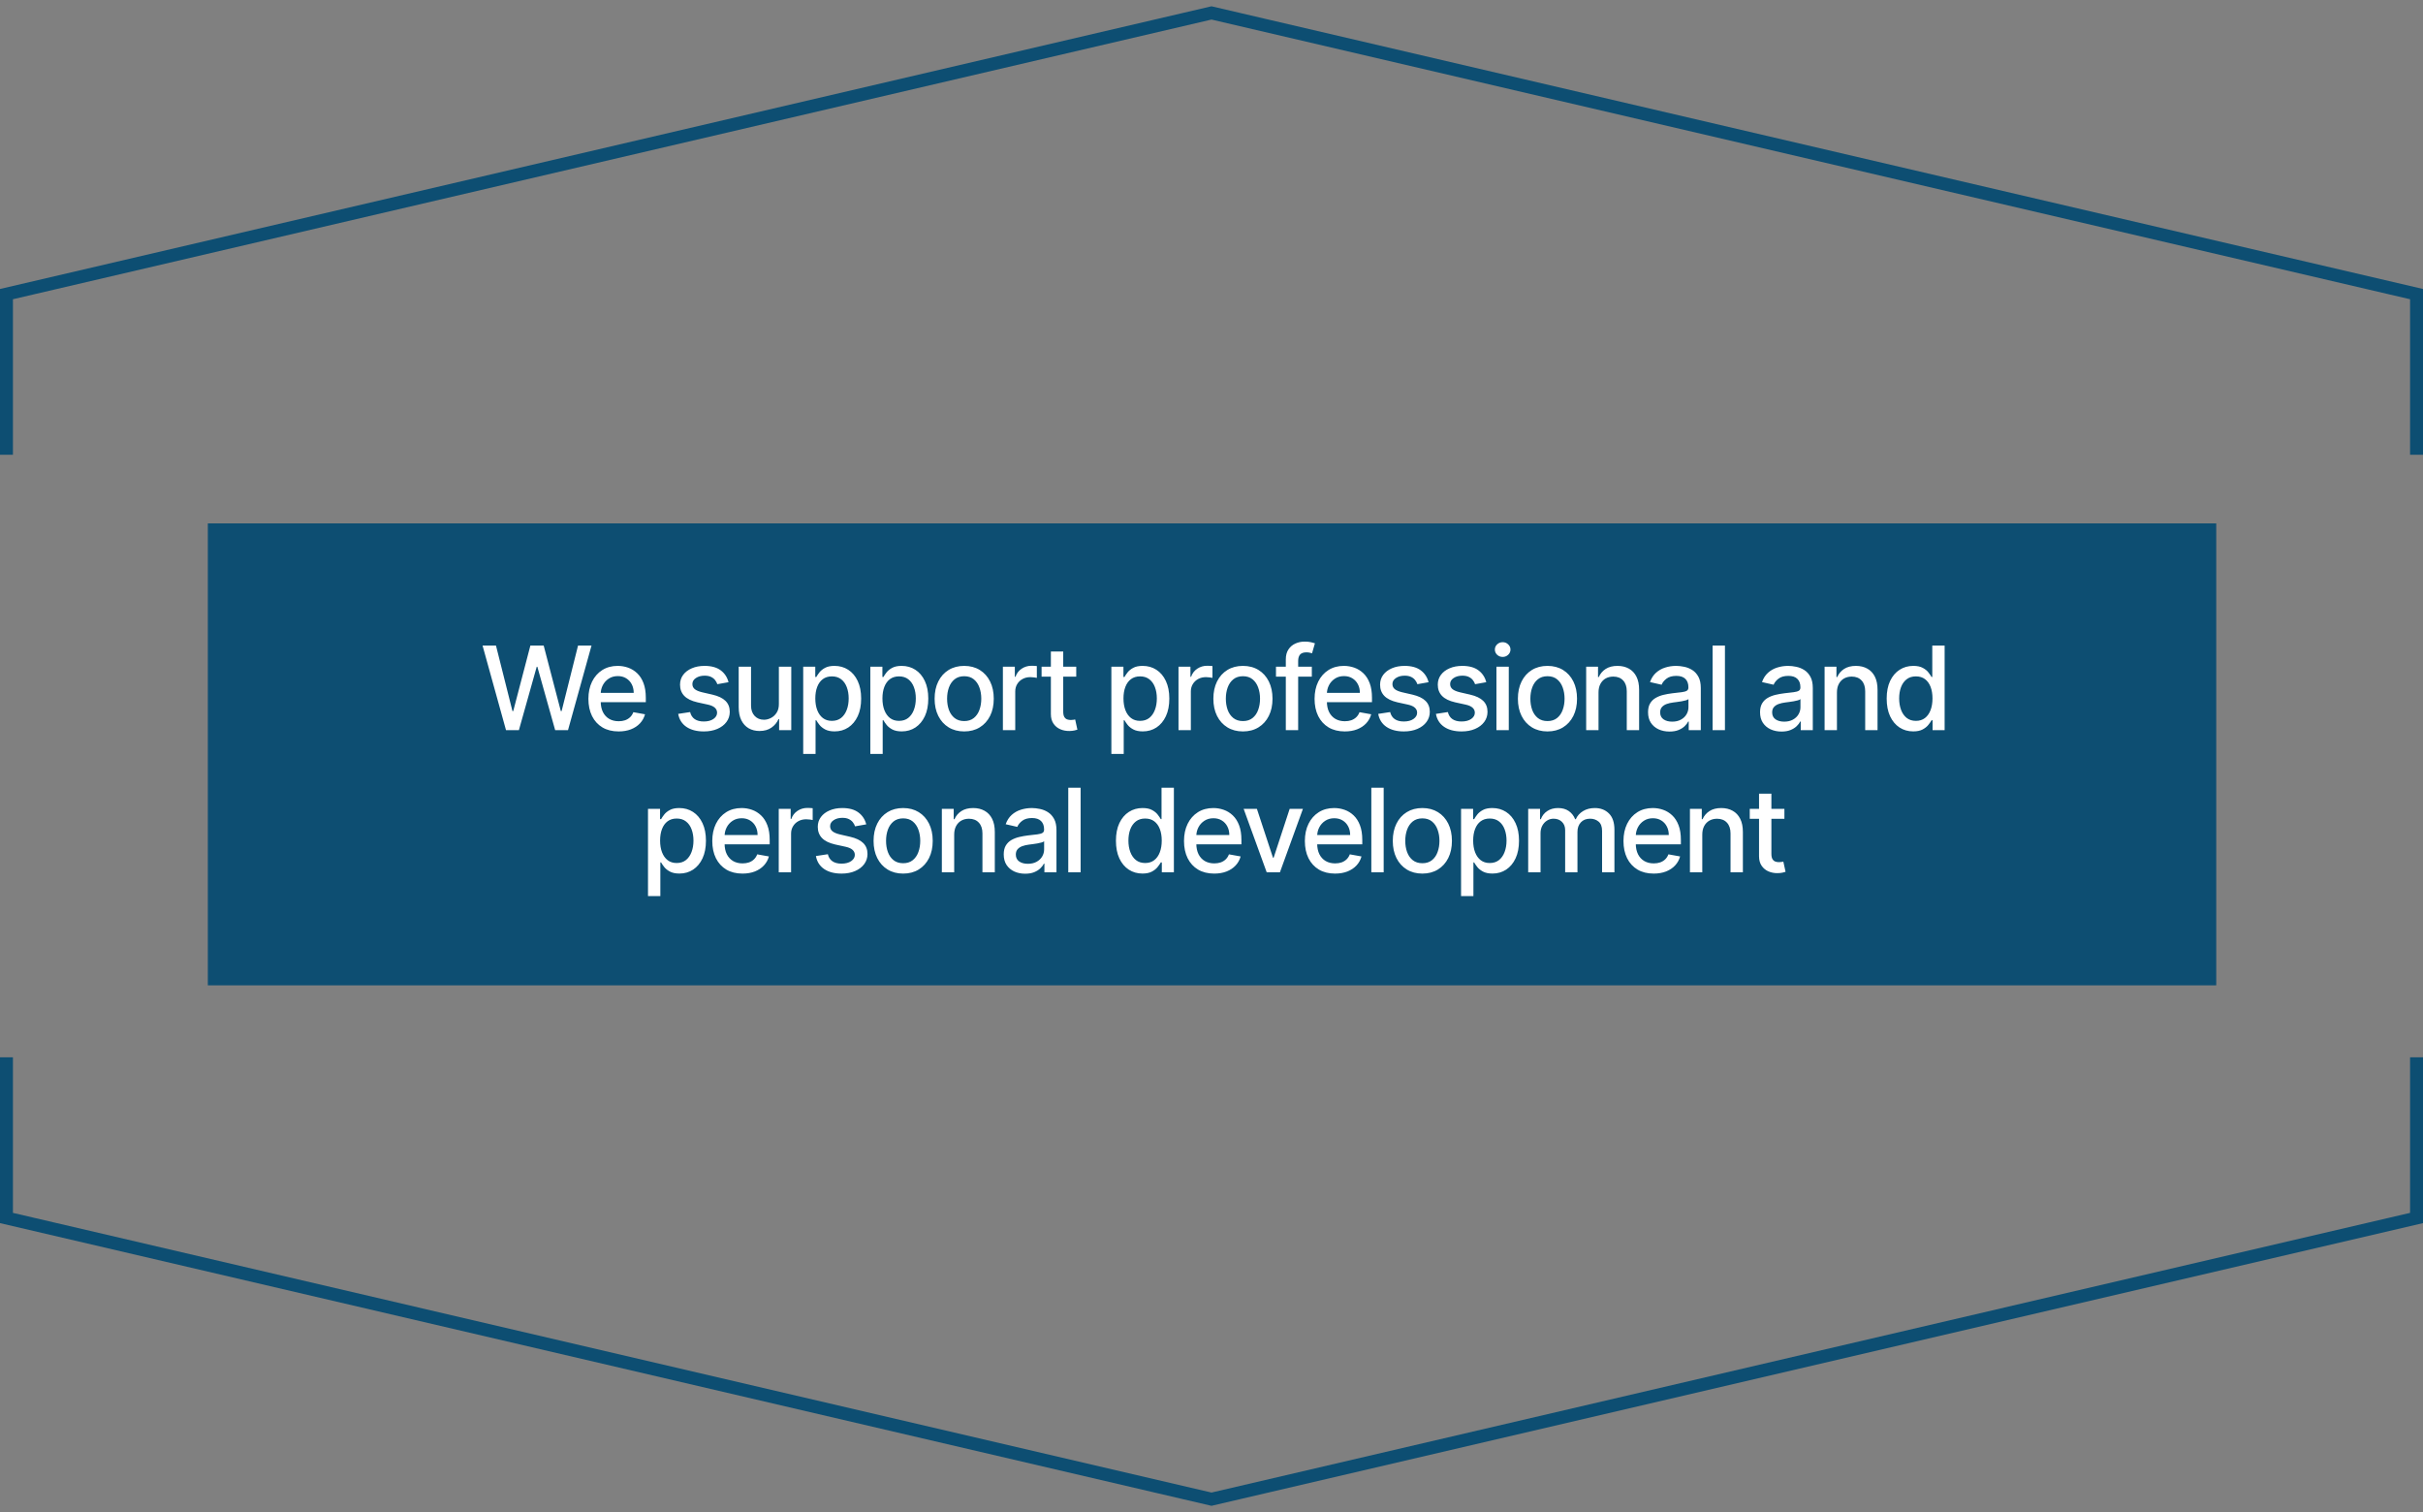 <?xml version="1.0" encoding="UTF-8"?> <svg xmlns="http://www.w3.org/2000/svg" width="375" height="234" viewBox="0 0 375 234" fill="none"><rect x="0" y="0" width="375" height="234" fill="#808080" stroke="none"/><path d="M1 70.383V45.517L187.5 2L374 45.517V70.383" stroke="#0D4E72" stroke-width="2"></path><path d="M1 163.633V188.5L187.5 232.017L374 188.5V163.633" stroke="#0D4E72" stroke-width="2"></path><path d="M343 81H32.167V152.492H343V81Z" fill="#0D4E72"></path><path d="M78.314 113L74.683 99.909H76.761L79.311 110.047H79.433L82.085 99.909H84.144L86.796 110.053H86.918L89.462 99.909H91.546L87.909 113H85.921L83.166 103.195H83.064L80.308 113H78.314ZM95.738 113.198C94.771 113.198 93.938 112.991 93.239 112.578C92.544 112.161 92.007 111.575 91.628 110.82C91.253 110.062 91.065 109.173 91.065 108.155C91.065 107.149 91.253 106.263 91.628 105.496C92.007 104.729 92.536 104.13 93.213 103.7C93.895 103.269 94.692 103.054 95.604 103.054C96.158 103.054 96.695 103.146 97.215 103.329C97.734 103.512 98.201 103.8 98.614 104.192C99.028 104.584 99.354 105.093 99.592 105.719C99.831 106.342 99.95 107.098 99.95 107.989V108.666H92.146V107.234H98.078C98.078 106.732 97.975 106.286 97.771 105.898C97.566 105.506 97.278 105.197 96.908 104.972C96.541 104.746 96.111 104.633 95.617 104.633C95.08 104.633 94.611 104.765 94.21 105.029C93.814 105.289 93.507 105.63 93.29 106.052C93.077 106.469 92.97 106.923 92.97 107.413V108.532C92.97 109.188 93.085 109.746 93.315 110.207C93.55 110.667 93.876 111.018 94.293 111.261C94.711 111.5 95.199 111.619 95.757 111.619C96.119 111.619 96.45 111.568 96.748 111.466C97.046 111.359 97.304 111.202 97.521 110.993C97.739 110.784 97.905 110.526 98.02 110.219L99.829 110.545C99.684 111.078 99.424 111.545 99.049 111.945C98.678 112.342 98.212 112.651 97.649 112.872C97.091 113.089 96.454 113.198 95.738 113.198ZM112.752 105.579L111.02 105.886C110.947 105.664 110.832 105.453 110.674 105.253C110.521 105.053 110.312 104.888 110.048 104.761C109.784 104.633 109.454 104.569 109.057 104.569C108.516 104.569 108.064 104.69 107.702 104.933C107.34 105.172 107.159 105.481 107.159 105.86C107.159 106.188 107.28 106.452 107.523 106.653C107.766 106.853 108.158 107.017 108.699 107.145L110.259 107.503C111.162 107.712 111.836 108.033 112.279 108.468C112.722 108.903 112.944 109.467 112.944 110.162C112.944 110.75 112.773 111.274 112.432 111.734C112.096 112.19 111.625 112.548 111.02 112.808C110.419 113.068 109.722 113.198 108.929 113.198C107.83 113.198 106.933 112.964 106.238 112.495C105.544 112.022 105.118 111.351 104.96 110.482L106.807 110.2C106.922 110.682 107.159 111.046 107.517 111.293C107.875 111.536 108.341 111.658 108.917 111.658C109.543 111.658 110.044 111.528 110.419 111.268C110.794 111.004 110.981 110.682 110.981 110.303C110.981 109.996 110.866 109.738 110.636 109.529C110.41 109.32 110.063 109.163 109.594 109.056L107.932 108.692C107.016 108.483 106.338 108.151 105.9 107.695C105.465 107.239 105.248 106.661 105.248 105.962C105.248 105.383 105.41 104.876 105.733 104.441C106.057 104.006 106.505 103.668 107.076 103.425C107.647 103.178 108.301 103.054 109.038 103.054C110.099 103.054 110.934 103.284 111.544 103.744C112.153 104.2 112.556 104.812 112.752 105.579ZM120.544 108.928V103.182H122.462V113H120.583V111.3H120.481C120.255 111.824 119.892 112.261 119.394 112.61C118.9 112.955 118.284 113.128 117.547 113.128C116.916 113.128 116.358 112.989 115.872 112.712C115.39 112.431 115.011 112.016 114.734 111.466C114.461 110.916 114.325 110.237 114.325 109.427V103.182H116.236V109.197C116.236 109.866 116.422 110.398 116.792 110.795C117.163 111.191 117.645 111.389 118.237 111.389C118.595 111.389 118.951 111.3 119.304 111.121C119.662 110.942 119.959 110.671 120.193 110.309C120.432 109.947 120.549 109.487 120.544 108.928ZM124.31 116.682V103.182H126.177V104.773H126.336C126.447 104.569 126.607 104.332 126.816 104.064C127.025 103.795 127.314 103.561 127.685 103.361C128.056 103.156 128.546 103.054 129.155 103.054C129.948 103.054 130.655 103.254 131.277 103.655C131.9 104.055 132.387 104.633 132.741 105.387C133.099 106.141 133.278 107.049 133.278 108.11C133.278 109.171 133.101 110.081 132.748 110.839C132.394 111.594 131.908 112.175 131.29 112.585C130.672 112.989 129.967 113.192 129.174 113.192C128.578 113.192 128.09 113.092 127.711 112.891C127.336 112.691 127.042 112.457 126.829 112.188C126.615 111.92 126.451 111.681 126.336 111.472H126.221V116.682H124.31ZM126.183 108.091C126.183 108.781 126.283 109.386 126.483 109.906C126.684 110.426 126.973 110.833 127.353 111.127C127.732 111.417 128.196 111.562 128.746 111.562C129.317 111.562 129.794 111.411 130.178 111.108C130.561 110.801 130.851 110.386 131.047 109.862C131.248 109.337 131.348 108.747 131.348 108.091C131.348 107.443 131.25 106.862 131.054 106.346C130.862 105.83 130.572 105.423 130.184 105.125C129.801 104.827 129.321 104.678 128.746 104.678C128.192 104.678 127.723 104.82 127.34 105.106C126.961 105.391 126.673 105.79 126.477 106.301C126.281 106.812 126.183 107.409 126.183 108.091ZM134.699 116.682V103.182H136.566V104.773H136.726C136.837 104.569 136.996 104.332 137.205 104.064C137.414 103.795 137.704 103.561 138.074 103.361C138.445 103.156 138.935 103.054 139.545 103.054C140.337 103.054 141.045 103.254 141.667 103.655C142.289 104.055 142.777 104.633 143.131 105.387C143.489 106.141 143.667 107.049 143.667 108.11C143.667 109.171 143.491 110.081 143.137 110.839C142.783 111.594 142.297 112.175 141.68 112.585C141.062 112.989 140.356 113.192 139.564 113.192C138.967 113.192 138.479 113.092 138.1 112.891C137.725 112.691 137.431 112.457 137.218 112.188C137.005 111.92 136.841 111.681 136.726 111.472H136.611V116.682H134.699ZM136.572 108.091C136.572 108.781 136.672 109.386 136.873 109.906C137.073 110.426 137.363 110.833 137.742 111.127C138.121 111.417 138.586 111.562 139.136 111.562C139.707 111.562 140.184 111.411 140.567 111.108C140.951 110.801 141.241 110.386 141.437 109.862C141.637 109.337 141.737 108.747 141.737 108.091C141.737 107.443 141.639 106.862 141.443 106.346C141.251 105.83 140.962 105.423 140.574 105.125C140.19 104.827 139.711 104.678 139.136 104.678C138.582 104.678 138.113 104.82 137.729 105.106C137.35 105.391 137.062 105.79 136.866 106.301C136.67 106.812 136.572 107.409 136.572 108.091ZM149.224 113.198C148.304 113.198 147.501 112.987 146.815 112.565C146.129 112.143 145.596 111.553 145.217 110.795C144.837 110.036 144.648 109.15 144.648 108.136C144.648 107.117 144.837 106.227 145.217 105.464C145.596 104.701 146.129 104.109 146.815 103.687C147.501 103.265 148.304 103.054 149.224 103.054C150.145 103.054 150.948 103.265 151.634 103.687C152.32 104.109 152.853 104.701 153.232 105.464C153.612 106.227 153.801 107.117 153.801 108.136C153.801 109.15 153.612 110.036 153.232 110.795C152.853 111.553 152.32 112.143 151.634 112.565C150.948 112.987 150.145 113.198 149.224 113.198ZM149.231 111.594C149.827 111.594 150.322 111.436 150.714 111.121C151.106 110.805 151.396 110.386 151.583 109.862C151.775 109.337 151.871 108.76 151.871 108.129C151.871 107.503 151.775 106.928 151.583 106.403C151.396 105.875 151.106 105.451 150.714 105.131C150.322 104.812 149.827 104.652 149.231 104.652C148.63 104.652 148.131 104.812 147.735 105.131C147.343 105.451 147.051 105.875 146.859 106.403C146.672 106.928 146.578 107.503 146.578 108.129C146.578 108.76 146.672 109.337 146.859 109.862C147.051 110.386 147.343 110.805 147.735 111.121C148.131 111.436 148.63 111.594 149.231 111.594ZM155.215 113V103.182H157.062V104.741H157.164C157.343 104.213 157.658 103.798 158.11 103.495C158.566 103.188 159.082 103.035 159.657 103.035C159.776 103.035 159.917 103.039 160.079 103.048C160.245 103.056 160.375 103.067 160.469 103.08V104.908C160.392 104.886 160.256 104.863 160.06 104.837C159.864 104.808 159.668 104.793 159.472 104.793C159.02 104.793 158.617 104.888 158.264 105.08C157.914 105.268 157.637 105.53 157.433 105.866C157.228 106.199 157.126 106.578 157.126 107.004V113H155.215ZM166.566 103.182V104.716H161.203V103.182H166.566ZM162.641 100.83H164.552V110.117C164.552 110.488 164.608 110.767 164.719 110.955C164.829 111.138 164.972 111.263 165.147 111.332C165.326 111.396 165.52 111.428 165.729 111.428C165.882 111.428 166.016 111.417 166.131 111.396C166.246 111.374 166.336 111.357 166.4 111.344L166.745 112.923C166.634 112.966 166.476 113.009 166.272 113.051C166.067 113.098 165.812 113.124 165.505 113.128C165.002 113.136 164.533 113.047 164.099 112.859C163.664 112.672 163.312 112.382 163.044 111.99C162.775 111.598 162.641 111.106 162.641 110.513V100.83ZM172.004 116.682V103.182H173.87V104.773H174.03C174.141 104.569 174.301 104.332 174.509 104.064C174.718 103.795 175.008 103.561 175.379 103.361C175.749 103.156 176.24 103.054 176.849 103.054C177.642 103.054 178.349 103.254 178.971 103.655C179.593 104.055 180.081 104.633 180.435 105.387C180.793 106.141 180.972 107.049 180.972 108.11C180.972 109.171 180.795 110.081 180.441 110.839C180.088 111.594 179.602 112.175 178.984 112.585C178.366 112.989 177.661 113.192 176.868 113.192C176.272 113.192 175.784 113.092 175.404 112.891C175.029 112.691 174.735 112.457 174.522 112.188C174.309 111.92 174.145 111.681 174.03 111.472H173.915V116.682H172.004ZM173.877 108.091C173.877 108.781 173.977 109.386 174.177 109.906C174.377 110.426 174.667 110.833 175.046 111.127C175.426 111.417 175.89 111.562 176.44 111.562C177.011 111.562 177.488 111.411 177.872 111.108C178.255 110.801 178.545 110.386 178.741 109.862C178.941 109.337 179.041 108.747 179.041 108.091C179.041 107.443 178.943 106.862 178.747 106.346C178.556 105.83 178.266 105.423 177.878 105.125C177.495 104.827 177.015 104.678 176.44 104.678C175.886 104.678 175.417 104.82 175.034 105.106C174.654 105.391 174.367 105.79 174.171 106.301C173.975 106.812 173.877 107.409 173.877 108.091ZM182.393 113V103.182H184.24V104.741H184.343C184.522 104.213 184.837 103.798 185.289 103.495C185.745 103.188 186.26 103.035 186.836 103.035C186.955 103.035 187.096 103.039 187.257 103.048C187.424 103.056 187.554 103.067 187.647 103.08V104.908C187.571 104.886 187.434 104.863 187.238 104.837C187.042 104.808 186.846 104.793 186.65 104.793C186.199 104.793 185.796 104.888 185.442 105.08C185.093 105.268 184.816 105.53 184.611 105.866C184.407 106.199 184.304 106.578 184.304 107.004V113H182.393ZM192.365 113.198C191.445 113.198 190.642 112.987 189.956 112.565C189.27 112.143 188.737 111.553 188.358 110.795C187.978 110.036 187.789 109.15 187.789 108.136C187.789 107.117 187.978 106.227 188.358 105.464C188.737 104.701 189.27 104.109 189.956 103.687C190.642 103.265 191.445 103.054 192.365 103.054C193.286 103.054 194.089 103.265 194.775 103.687C195.461 104.109 195.994 104.701 196.373 105.464C196.752 106.227 196.942 107.117 196.942 108.136C196.942 109.15 196.752 110.036 196.373 110.795C195.994 111.553 195.461 112.143 194.775 112.565C194.089 112.987 193.286 113.198 192.365 113.198ZM192.372 111.594C192.968 111.594 193.463 111.436 193.855 111.121C194.247 110.805 194.537 110.386 194.724 109.862C194.916 109.337 195.012 108.76 195.012 108.129C195.012 107.503 194.916 106.928 194.724 106.403C194.537 105.875 194.247 105.451 193.855 105.131C193.463 104.812 192.968 104.652 192.372 104.652C191.771 104.652 191.272 104.812 190.876 105.131C190.484 105.451 190.192 105.875 190 106.403C189.813 106.928 189.719 107.503 189.719 108.129C189.719 108.76 189.813 109.337 190 109.862C190.192 110.386 190.484 110.805 190.876 111.121C191.272 111.436 191.771 111.594 192.372 111.594ZM203.028 103.182V104.716H197.48V103.182H203.028ZM199.001 113V102.044C199.001 101.43 199.135 100.921 199.404 100.516C199.672 100.107 200.028 99.803 200.471 99.602C200.914 99.398 201.396 99.296 201.916 99.296C202.299 99.296 202.627 99.327 202.9 99.391C203.173 99.451 203.375 99.506 203.507 99.558L203.06 101.104C202.971 101.079 202.855 101.049 202.715 101.015C202.574 100.977 202.404 100.957 202.203 100.957C201.739 100.957 201.407 101.072 201.206 101.303C201.01 101.533 200.912 101.865 200.912 102.3V113H199.001ZM208.125 113.198C207.157 113.198 206.324 112.991 205.626 112.578C204.931 112.161 204.394 111.575 204.015 110.82C203.64 110.062 203.452 109.173 203.452 108.155C203.452 107.149 203.64 106.263 204.015 105.496C204.394 104.729 204.922 104.13 205.6 103.7C206.282 103.269 207.079 103.054 207.991 103.054C208.545 103.054 209.081 103.146 209.601 103.329C210.121 103.512 210.588 103.8 211.001 104.192C211.415 104.584 211.741 105.093 211.979 105.719C212.218 106.342 212.337 107.098 212.337 107.989V108.666H204.532V107.234H210.464C210.464 106.732 210.362 106.286 210.157 105.898C209.953 105.506 209.665 105.197 209.295 104.972C208.928 104.746 208.498 104.633 208.003 104.633C207.466 104.633 206.998 104.765 206.597 105.029C206.201 105.289 205.894 105.63 205.677 106.052C205.464 106.469 205.357 106.923 205.357 107.413V108.532C205.357 109.188 205.472 109.746 205.702 110.207C205.937 110.667 206.263 111.018 206.68 111.261C207.098 111.5 207.586 111.619 208.144 111.619C208.506 111.619 208.836 111.568 209.135 111.466C209.433 111.359 209.691 111.202 209.908 110.993C210.126 110.784 210.292 110.526 210.407 110.219L212.216 110.545C212.071 111.078 211.811 111.545 211.436 111.945C211.065 112.342 210.599 112.651 210.036 112.872C209.478 113.089 208.841 113.198 208.125 113.198ZM221.095 105.579L219.363 105.886C219.29 105.664 219.175 105.453 219.018 105.253C218.864 105.053 218.655 104.888 218.391 104.761C218.127 104.633 217.797 104.569 217.4 104.569C216.859 104.569 216.407 104.69 216.045 104.933C215.683 105.172 215.502 105.481 215.502 105.86C215.502 106.188 215.623 106.452 215.866 106.653C216.109 106.853 216.501 107.017 217.042 107.145L218.602 107.503C219.505 107.712 220.179 108.033 220.622 108.468C221.065 108.903 221.287 109.467 221.287 110.162C221.287 110.75 221.116 111.274 220.775 111.734C220.439 112.19 219.968 112.548 219.363 112.808C218.762 113.068 218.065 113.198 217.273 113.198C216.173 113.198 215.276 112.964 214.581 112.495C213.887 112.022 213.461 111.351 213.303 110.482L215.15 110.2C215.265 110.682 215.502 111.046 215.86 111.293C216.218 111.536 216.684 111.658 217.26 111.658C217.886 111.658 218.387 111.528 218.762 111.268C219.137 111.004 219.324 110.682 219.324 110.303C219.324 109.996 219.209 109.738 218.979 109.529C218.753 109.32 218.406 109.163 217.937 109.056L216.275 108.692C215.359 108.483 214.682 108.151 214.243 107.695C213.808 107.239 213.591 106.661 213.591 105.962C213.591 105.383 213.753 104.876 214.077 104.441C214.4 104.006 214.848 103.668 215.419 103.425C215.99 103.178 216.644 103.054 217.381 103.054C218.442 103.054 219.278 103.284 219.887 103.744C220.496 104.2 220.899 104.812 221.095 105.579ZM230.025 105.579L228.293 105.886C228.221 105.664 228.106 105.453 227.948 105.253C227.795 105.053 227.586 104.888 227.322 104.761C227.057 104.633 226.727 104.569 226.331 104.569C225.79 104.569 225.338 104.69 224.976 104.933C224.613 105.172 224.432 105.481 224.432 105.86C224.432 106.188 224.554 106.452 224.797 106.653C225.04 106.853 225.432 107.017 225.973 107.145L227.532 107.503C228.436 107.712 229.109 108.033 229.552 108.468C229.996 108.903 230.217 109.467 230.217 110.162C230.217 110.75 230.047 111.274 229.706 111.734C229.369 112.19 228.898 112.548 228.293 112.808C227.692 113.068 226.996 113.198 226.203 113.198C225.103 113.198 224.206 112.964 223.512 112.495C222.817 112.022 222.391 111.351 222.233 110.482L224.081 110.2C224.196 110.682 224.432 111.046 224.79 111.293C225.148 111.536 225.615 111.658 226.19 111.658C226.817 111.658 227.317 111.528 227.692 111.268C228.067 111.004 228.255 110.682 228.255 110.303C228.255 109.996 228.14 109.738 227.91 109.529C227.684 109.32 227.336 109.163 226.868 109.056L225.206 108.692C224.29 108.483 223.612 108.151 223.173 107.695C222.738 107.239 222.521 106.661 222.521 105.962C222.521 105.383 222.683 104.876 223.007 104.441C223.331 104.006 223.778 103.668 224.349 103.425C224.92 103.178 225.574 103.054 226.312 103.054C227.373 103.054 228.208 103.284 228.817 103.744C229.427 104.2 229.829 104.812 230.025 105.579ZM231.599 113V103.182H233.51V113H231.599ZM232.564 101.667C232.231 101.667 231.946 101.556 231.707 101.335C231.473 101.109 231.356 100.84 231.356 100.529C231.356 100.214 231.473 99.945 231.707 99.724C231.946 99.498 232.231 99.385 232.564 99.385C232.896 99.385 233.179 99.498 233.414 99.724C233.652 99.945 233.772 100.214 233.772 100.529C233.772 100.84 233.652 101.109 233.414 101.335C233.179 101.556 232.896 101.667 232.564 101.667ZM239.497 113.198C238.576 113.198 237.773 112.987 237.087 112.565C236.401 112.143 235.868 111.553 235.489 110.795C235.11 110.036 234.92 109.15 234.92 108.136C234.92 107.117 235.11 106.227 235.489 105.464C235.868 104.701 236.401 104.109 237.087 103.687C237.773 103.265 238.576 103.054 239.497 103.054C240.417 103.054 241.22 103.265 241.906 103.687C242.592 104.109 243.125 104.701 243.504 105.464C243.884 106.227 244.073 107.117 244.073 108.136C244.073 109.15 243.884 110.036 243.504 110.795C243.125 111.553 242.592 112.143 241.906 112.565C241.22 112.987 240.417 113.198 239.497 113.198ZM239.503 111.594C240.1 111.594 240.594 111.436 240.986 111.121C241.378 110.805 241.668 110.386 241.855 109.862C242.047 109.337 242.143 108.76 242.143 108.129C242.143 107.503 242.047 106.928 241.855 106.403C241.668 105.875 241.378 105.451 240.986 105.131C240.594 104.812 240.1 104.652 239.503 104.652C238.902 104.652 238.404 104.812 238.007 105.131C237.615 105.451 237.323 105.875 237.132 106.403C236.944 106.928 236.85 107.503 236.85 108.129C236.85 108.76 236.944 109.337 237.132 109.862C237.323 110.386 237.615 110.805 238.007 111.121C238.404 111.436 238.902 111.594 239.503 111.594ZM247.398 107.17V113H245.487V103.182H247.321V104.78H247.443C247.668 104.26 248.022 103.842 248.504 103.527C248.989 103.212 249.601 103.054 250.338 103.054C251.007 103.054 251.593 103.195 252.096 103.476C252.599 103.753 252.989 104.166 253.266 104.716C253.543 105.266 253.681 105.945 253.681 106.755V113H251.77V106.985C251.77 106.273 251.585 105.717 251.214 105.317C250.843 104.912 250.334 104.71 249.686 104.71C249.243 104.71 248.849 104.805 248.504 104.997C248.163 105.189 247.892 105.47 247.692 105.841C247.496 106.207 247.398 106.651 247.398 107.17ZM258.382 113.217C257.76 113.217 257.197 113.102 256.694 112.872C256.191 112.638 255.793 112.299 255.499 111.856C255.209 111.413 255.064 110.869 255.064 110.226C255.064 109.672 255.171 109.216 255.384 108.858C255.597 108.5 255.885 108.217 256.247 108.008C256.609 107.799 257.014 107.641 257.461 107.535C257.909 107.428 258.365 107.347 258.829 107.292C259.417 107.224 259.894 107.168 260.261 107.126C260.627 107.079 260.894 107.004 261.06 106.902C261.226 106.8 261.309 106.634 261.309 106.403V106.359C261.309 105.8 261.152 105.368 260.836 105.061C260.525 104.754 260.061 104.601 259.443 104.601C258.799 104.601 258.292 104.744 257.921 105.029C257.555 105.31 257.301 105.624 257.161 105.969L255.365 105.56C255.578 104.963 255.889 104.482 256.298 104.115C256.711 103.744 257.186 103.476 257.723 103.31C258.26 103.139 258.825 103.054 259.417 103.054C259.809 103.054 260.225 103.101 260.664 103.195C261.107 103.284 261.52 103.45 261.904 103.693C262.292 103.936 262.609 104.283 262.856 104.735C263.103 105.183 263.227 105.764 263.227 106.48V113H261.36V111.658H261.284C261.16 111.905 260.975 112.148 260.728 112.386C260.48 112.625 260.163 112.823 259.775 112.981C259.387 113.138 258.923 113.217 258.382 113.217ZM258.797 111.683C259.326 111.683 259.777 111.579 260.152 111.37C260.532 111.161 260.819 110.888 261.015 110.552C261.216 110.211 261.316 109.847 261.316 109.459V108.193C261.247 108.261 261.115 108.325 260.919 108.385C260.728 108.44 260.508 108.489 260.261 108.532C260.014 108.57 259.773 108.607 259.539 108.641C259.304 108.67 259.108 108.696 258.951 108.717C258.58 108.764 258.241 108.843 257.934 108.954C257.632 109.065 257.389 109.224 257.206 109.433C257.027 109.638 256.937 109.911 256.937 110.251C256.937 110.724 257.112 111.082 257.461 111.325C257.811 111.564 258.256 111.683 258.797 111.683ZM266.964 99.909V113H265.053V99.909H266.964ZM275.716 113.217C275.094 113.217 274.531 113.102 274.028 112.872C273.525 112.638 273.127 112.299 272.833 111.856C272.543 111.413 272.398 110.869 272.398 110.226C272.398 109.672 272.505 109.216 272.718 108.858C272.931 108.5 273.219 108.217 273.581 108.008C273.943 107.799 274.348 107.641 274.795 107.535C275.243 107.428 275.699 107.347 276.163 107.292C276.751 107.224 277.229 107.168 277.595 107.126C277.962 107.079 278.228 107.004 278.394 106.902C278.56 106.8 278.643 106.634 278.643 106.403V106.359C278.643 105.8 278.486 105.368 278.17 105.061C277.859 104.754 277.395 104.601 276.777 104.601C276.133 104.601 275.626 104.744 275.256 105.029C274.889 105.31 274.636 105.624 274.495 105.969L272.699 105.56C272.912 104.963 273.223 104.482 273.632 104.115C274.045 103.744 274.521 103.476 275.057 103.31C275.594 103.139 276.159 103.054 276.751 103.054C277.143 103.054 277.559 103.101 277.998 103.195C278.441 103.284 278.854 103.45 279.238 103.693C279.626 103.936 279.943 104.283 280.19 104.735C280.437 105.183 280.561 105.764 280.561 106.48V113H278.695V111.658H278.618C278.494 111.905 278.309 112.148 278.062 112.386C277.815 112.625 277.497 112.823 277.109 112.981C276.722 113.138 276.257 113.217 275.716 113.217ZM276.131 111.683C276.66 111.683 277.111 111.579 277.486 111.37C277.866 111.161 278.153 110.888 278.349 110.552C278.55 110.211 278.65 109.847 278.65 109.459V108.193C278.582 108.261 278.45 108.325 278.253 108.385C278.062 108.44 277.842 108.489 277.595 108.532C277.348 108.57 277.107 108.607 276.873 108.641C276.638 108.67 276.442 108.696 276.285 108.717C275.914 108.764 275.575 108.843 275.268 108.954C274.966 109.065 274.723 109.224 274.54 109.433C274.361 109.638 274.271 109.911 274.271 110.251C274.271 110.724 274.446 111.082 274.795 111.325C275.145 111.564 275.59 111.683 276.131 111.683ZM284.298 107.17V113H282.387V103.182H284.221V104.78H284.343C284.568 104.26 284.922 103.842 285.404 103.527C285.889 103.212 286.501 103.054 287.238 103.054C287.907 103.054 288.493 103.195 288.996 103.476C289.499 103.753 289.889 104.166 290.166 104.716C290.443 105.266 290.581 105.945 290.581 106.755V113H288.67V106.985C288.67 106.273 288.485 105.717 288.114 105.317C287.743 104.912 287.234 104.71 286.586 104.71C286.143 104.71 285.749 104.805 285.404 104.997C285.063 105.189 284.792 105.47 284.592 105.841C284.396 106.207 284.298 106.651 284.298 107.17ZM296.1 113.192C295.307 113.192 294.6 112.989 293.978 112.585C293.36 112.175 292.874 111.594 292.52 110.839C292.171 110.081 291.996 109.171 291.996 108.11C291.996 107.049 292.173 106.141 292.527 105.387C292.885 104.633 293.375 104.055 293.997 103.655C294.619 103.254 295.324 103.054 296.113 103.054C296.722 103.054 297.212 103.156 297.583 103.361C297.958 103.561 298.248 103.795 298.452 104.064C298.661 104.332 298.823 104.569 298.938 104.773H299.053V99.909H300.964V113H299.098V111.472H298.938C298.823 111.681 298.657 111.92 298.439 112.188C298.226 112.457 297.932 112.691 297.557 112.891C297.182 113.092 296.696 113.192 296.1 113.192ZM296.522 111.562C297.071 111.562 297.536 111.417 297.915 111.127C298.299 110.833 298.589 110.426 298.785 109.906C298.985 109.386 299.085 108.781 299.085 108.091C299.085 107.409 298.987 106.812 298.791 106.301C298.595 105.79 298.307 105.391 297.928 105.106C297.549 104.82 297.08 104.678 296.522 104.678C295.946 104.678 295.467 104.827 295.084 105.125C294.7 105.423 294.41 105.83 294.214 106.346C294.022 106.862 293.927 107.443 293.927 108.091C293.927 108.747 294.025 109.337 294.221 109.862C294.417 110.386 294.706 110.801 295.09 111.108C295.478 111.411 295.955 111.562 296.522 111.562ZM100.289 138.682V125.182H102.155V126.773H102.315C102.426 126.569 102.586 126.332 102.795 126.064C103.003 125.795 103.293 125.561 103.664 125.361C104.035 125.156 104.525 125.054 105.134 125.054C105.927 125.054 106.634 125.254 107.256 125.655C107.878 126.055 108.366 126.633 108.72 127.387C109.078 128.141 109.257 129.049 109.257 130.11C109.257 131.171 109.08 132.081 108.726 132.839C108.373 133.594 107.887 134.175 107.269 134.585C106.651 134.989 105.946 135.192 105.153 135.192C104.557 135.192 104.069 135.092 103.689 134.891C103.314 134.691 103.02 134.457 102.807 134.188C102.594 133.92 102.43 133.681 102.315 133.472H102.2V138.682H100.289ZM102.162 130.091C102.162 130.781 102.262 131.386 102.462 131.906C102.662 132.426 102.952 132.833 103.331 133.127C103.711 133.417 104.175 133.562 104.725 133.562C105.296 133.562 105.773 133.411 106.157 133.108C106.54 132.801 106.83 132.386 107.026 131.862C107.226 131.337 107.327 130.747 107.327 130.091C107.327 129.443 107.228 128.862 107.032 128.346C106.841 127.83 106.551 127.423 106.163 127.125C105.78 126.827 105.3 126.678 104.725 126.678C104.171 126.678 103.702 126.82 103.319 127.106C102.939 127.391 102.652 127.79 102.456 128.301C102.26 128.812 102.162 129.409 102.162 130.091ZM114.91 135.198C113.942 135.198 113.109 134.991 112.41 134.578C111.716 134.161 111.179 133.575 110.8 132.82C110.425 132.062 110.237 131.173 110.237 130.155C110.237 129.149 110.425 128.263 110.8 127.496C111.179 126.729 111.707 126.13 112.385 125.7C113.067 125.269 113.864 125.054 114.776 125.054C115.33 125.054 115.866 125.146 116.386 125.329C116.906 125.512 117.373 125.8 117.786 126.192C118.2 126.584 118.526 127.093 118.764 127.719C119.003 128.342 119.122 129.098 119.122 129.989V130.666H111.317V129.234H117.249C117.249 128.732 117.147 128.286 116.942 127.898C116.738 127.506 116.45 127.197 116.08 126.972C115.713 126.746 115.283 126.633 114.788 126.633C114.251 126.633 113.783 126.765 113.382 127.029C112.986 127.289 112.679 127.63 112.462 128.052C112.249 128.469 112.142 128.923 112.142 129.413V130.532C112.142 131.188 112.257 131.746 112.487 132.207C112.722 132.667 113.048 133.018 113.465 133.261C113.883 133.5 114.371 133.619 114.929 133.619C115.291 133.619 115.621 133.568 115.92 133.466C116.218 133.359 116.476 133.202 116.693 132.993C116.91 132.784 117.077 132.526 117.192 132.219L119.001 132.545C118.856 133.078 118.596 133.545 118.221 133.945C117.85 134.342 117.383 134.651 116.821 134.872C116.263 135.089 115.626 135.198 114.91 135.198ZM120.523 135V125.182H122.37V126.741H122.472C122.651 126.213 122.967 125.798 123.418 125.495C123.874 125.188 124.39 125.035 124.965 125.035C125.084 125.035 125.225 125.039 125.387 125.048C125.553 125.056 125.683 125.067 125.777 125.08V126.908C125.7 126.886 125.564 126.863 125.368 126.837C125.172 126.808 124.976 126.793 124.78 126.793C124.328 126.793 123.925 126.888 123.572 127.08C123.222 127.268 122.945 127.53 122.741 127.866C122.536 128.199 122.434 128.578 122.434 129.004V135H120.523ZM134.068 127.579L132.336 127.886C132.263 127.664 132.148 127.453 131.991 127.253C131.837 127.053 131.629 126.888 131.364 126.761C131.1 126.633 130.77 126.569 130.374 126.569C129.832 126.569 129.381 126.69 129.018 126.933C128.656 127.172 128.475 127.481 128.475 127.86C128.475 128.188 128.597 128.452 128.839 128.653C129.082 128.853 129.474 129.017 130.016 129.145L131.575 129.503C132.479 129.712 133.152 130.033 133.595 130.468C134.038 130.903 134.26 131.467 134.26 132.162C134.26 132.75 134.089 133.274 133.749 133.734C133.412 134.19 132.941 134.548 132.336 134.808C131.735 135.068 131.038 135.198 130.246 135.198C129.146 135.198 128.249 134.964 127.555 134.495C126.86 134.022 126.434 133.351 126.276 132.482L128.124 132.2C128.239 132.682 128.475 133.046 128.833 133.293C129.191 133.536 129.658 133.658 130.233 133.658C130.859 133.658 131.36 133.528 131.735 133.268C132.11 133.004 132.298 132.682 132.298 132.303C132.298 131.996 132.182 131.738 131.952 131.529C131.727 131.32 131.379 131.163 130.91 131.056L129.249 130.692C128.332 130.483 127.655 130.151 127.216 129.695C126.781 129.239 126.564 128.661 126.564 127.962C126.564 127.383 126.726 126.876 127.05 126.441C127.374 126.006 127.821 125.668 128.392 125.425C128.963 125.178 129.617 125.054 130.354 125.054C131.415 125.054 132.251 125.284 132.86 125.744C133.469 126.2 133.872 126.812 134.068 127.579ZM139.777 135.198C138.856 135.198 138.053 134.987 137.367 134.565C136.681 134.143 136.148 133.553 135.769 132.795C135.39 132.036 135.2 131.15 135.2 130.136C135.2 129.117 135.39 128.227 135.769 127.464C136.148 126.701 136.681 126.109 137.367 125.687C138.053 125.265 138.856 125.054 139.777 125.054C140.697 125.054 141.501 125.265 142.187 125.687C142.873 126.109 143.405 126.701 143.785 127.464C144.164 128.227 144.354 129.117 144.354 130.136C144.354 131.15 144.164 132.036 143.785 132.795C143.405 133.553 142.873 134.143 142.187 134.565C141.501 134.987 140.697 135.198 139.777 135.198ZM139.783 133.594C140.38 133.594 140.874 133.436 141.266 133.121C141.658 132.805 141.948 132.386 142.136 131.862C142.327 131.337 142.423 130.76 142.423 130.129C142.423 129.503 142.327 128.928 142.136 128.403C141.948 127.875 141.658 127.451 141.266 127.131C140.874 126.812 140.38 126.652 139.783 126.652C139.182 126.652 138.684 126.812 138.288 127.131C137.896 127.451 137.604 127.875 137.412 128.403C137.224 128.928 137.131 129.503 137.131 130.129C137.131 130.76 137.224 131.337 137.412 131.862C137.604 132.386 137.896 132.805 138.288 133.121C138.684 133.436 139.182 133.594 139.783 133.594ZM147.678 129.17V135H145.767V125.182H147.602V126.78H147.723C147.949 126.26 148.303 125.842 148.784 125.527C149.27 125.212 149.881 125.054 150.619 125.054C151.288 125.054 151.874 125.195 152.376 125.476C152.879 125.753 153.269 126.166 153.546 126.716C153.823 127.266 153.962 127.945 153.962 128.755V135H152.05V128.985C152.05 128.273 151.865 127.717 151.494 127.317C151.124 126.912 150.614 126.71 149.967 126.71C149.523 126.71 149.129 126.805 148.784 126.997C148.443 127.189 148.173 127.47 147.972 127.841C147.776 128.207 147.678 128.651 147.678 129.17ZM158.662 135.217C158.04 135.217 157.477 135.102 156.975 134.872C156.472 134.638 156.073 134.299 155.779 133.856C155.489 133.413 155.345 132.869 155.345 132.226C155.345 131.672 155.451 131.216 155.664 130.858C155.877 130.5 156.165 130.217 156.527 130.008C156.889 129.799 157.294 129.641 157.742 129.535C158.189 129.428 158.645 129.347 159.109 129.292C159.698 129.224 160.175 129.168 160.541 129.126C160.908 129.079 161.174 129.004 161.34 128.902C161.507 128.8 161.59 128.634 161.59 128.403V128.359C161.59 127.8 161.432 127.368 161.117 127.061C160.806 126.754 160.341 126.601 159.723 126.601C159.08 126.601 158.573 126.744 158.202 127.029C157.835 127.31 157.582 127.624 157.441 127.969L155.645 127.56C155.858 126.963 156.169 126.482 156.578 126.115C156.992 125.744 157.467 125.476 158.004 125.31C158.541 125.139 159.105 125.054 159.698 125.054C160.09 125.054 160.505 125.101 160.944 125.195C161.387 125.284 161.801 125.45 162.184 125.693C162.572 125.936 162.889 126.283 163.136 126.735C163.384 127.183 163.507 127.764 163.507 128.48V135H161.641V133.658H161.564C161.44 133.905 161.255 134.148 161.008 134.386C160.761 134.625 160.443 134.823 160.056 134.981C159.668 135.138 159.203 135.217 158.662 135.217ZM159.078 133.683C159.606 133.683 160.058 133.579 160.433 133.37C160.812 133.161 161.1 132.888 161.296 132.552C161.496 132.211 161.596 131.847 161.596 131.459V130.193C161.528 130.261 161.396 130.325 161.2 130.385C161.008 130.44 160.788 130.489 160.541 130.532C160.294 130.57 160.053 130.607 159.819 130.641C159.585 130.67 159.389 130.696 159.231 130.717C158.86 130.764 158.521 130.843 158.215 130.954C157.912 131.065 157.669 131.224 157.486 131.433C157.307 131.638 157.217 131.911 157.217 132.251C157.217 132.724 157.392 133.082 157.742 133.325C158.091 133.564 158.536 133.683 159.078 133.683ZM167.244 121.909V135H165.333V121.909H167.244ZM176.814 135.192C176.022 135.192 175.314 134.989 174.692 134.585C174.074 134.175 173.589 133.594 173.235 132.839C172.885 132.081 172.711 131.171 172.711 130.11C172.711 129.049 172.888 128.141 173.241 127.387C173.599 126.633 174.089 126.055 174.711 125.655C175.334 125.254 176.039 125.054 176.827 125.054C177.437 125.054 177.927 125.156 178.297 125.361C178.672 125.561 178.962 125.795 179.167 126.064C179.375 126.332 179.537 126.569 179.652 126.773H179.767V121.909H181.679V135H179.812V133.472H179.652C179.537 133.681 179.371 133.92 179.154 134.188C178.941 134.457 178.647 134.691 178.272 134.891C177.897 135.092 177.411 135.192 176.814 135.192ZM177.236 133.562C177.786 133.562 178.25 133.417 178.63 133.127C179.013 132.833 179.303 132.426 179.499 131.906C179.699 131.386 179.799 130.781 179.799 130.091C179.799 129.409 179.701 128.812 179.505 128.301C179.309 127.79 179.022 127.391 178.642 127.106C178.263 126.82 177.794 126.678 177.236 126.678C176.661 126.678 176.182 126.827 175.798 127.125C175.415 127.423 175.125 127.83 174.929 128.346C174.737 128.862 174.641 129.443 174.641 130.091C174.641 130.747 174.739 131.337 174.935 131.862C175.131 132.386 175.421 132.801 175.804 133.108C176.192 133.411 176.669 133.562 177.236 133.562ZM187.918 135.198C186.951 135.198 186.118 134.991 185.419 134.578C184.724 134.161 184.187 133.575 183.808 132.82C183.433 132.062 183.245 131.173 183.245 130.155C183.245 129.149 183.433 128.263 183.808 127.496C184.187 126.729 184.716 126.13 185.393 125.7C186.075 125.269 186.872 125.054 187.784 125.054C188.338 125.054 188.875 125.146 189.395 125.329C189.915 125.512 190.381 125.8 190.794 126.192C191.208 126.584 191.534 127.093 191.772 127.719C192.011 128.342 192.13 129.098 192.13 129.989V130.666H184.326V129.234H190.258C190.258 128.732 190.155 128.286 189.951 127.898C189.746 127.506 189.459 127.197 189.088 126.972C188.721 126.746 188.291 126.633 187.797 126.633C187.26 126.633 186.791 126.765 186.39 127.029C185.994 127.289 185.687 127.63 185.47 128.052C185.257 128.469 185.15 128.923 185.15 129.413V130.532C185.15 131.188 185.265 131.746 185.495 132.207C185.73 132.667 186.056 133.018 186.473 133.261C186.891 133.5 187.379 133.619 187.937 133.619C188.299 133.619 188.63 133.568 188.928 133.466C189.226 133.359 189.484 133.202 189.701 132.993C189.919 132.784 190.085 132.526 190.2 132.219L192.009 132.545C191.864 133.078 191.604 133.545 191.229 133.945C190.858 134.342 190.392 134.651 189.829 134.872C189.271 135.089 188.634 135.198 187.918 135.198ZM201.649 125.182L198.089 135H196.043L192.476 125.182H194.528L197.015 132.737H197.117L199.597 125.182H201.649ZM206.623 135.198C205.655 135.198 204.822 134.991 204.123 134.578C203.429 134.161 202.892 133.575 202.513 132.82C202.138 132.062 201.95 131.173 201.95 130.155C201.95 129.149 202.138 128.263 202.513 127.496C202.892 126.729 203.42 126.13 204.098 125.7C204.78 125.269 205.576 125.054 206.488 125.054C207.042 125.054 207.579 125.146 208.099 125.329C208.619 125.512 209.086 125.8 209.499 126.192C209.912 126.584 210.238 127.093 210.477 127.719C210.716 128.342 210.835 129.098 210.835 129.989V130.666H203.03V129.234H208.962C208.962 128.732 208.86 128.286 208.655 127.898C208.451 127.506 208.163 127.197 207.792 126.972C207.426 126.746 206.995 126.633 206.501 126.633C205.964 126.633 205.495 126.765 205.095 127.029C204.699 127.289 204.392 127.63 204.174 128.052C203.961 128.469 203.855 128.923 203.855 129.413V130.532C203.855 131.188 203.97 131.746 204.2 132.207C204.434 132.667 204.76 133.018 205.178 133.261C205.596 133.5 206.084 133.619 206.642 133.619C207.004 133.619 207.334 133.568 207.633 133.466C207.931 133.359 208.189 133.202 208.406 132.993C208.623 132.784 208.79 132.526 208.905 132.219L210.714 132.545C210.569 133.078 210.309 133.545 209.934 133.945C209.563 134.342 209.096 134.651 208.534 134.872C207.976 135.089 207.339 135.198 206.623 135.198ZM214.147 121.909V135H212.236V121.909H214.147ZM220.134 135.198C219.213 135.198 218.41 134.987 217.724 134.565C217.038 134.143 216.505 133.553 216.126 132.795C215.747 132.036 215.557 131.15 215.557 130.136C215.557 129.117 215.747 128.227 216.126 127.464C216.505 126.701 217.038 126.109 217.724 125.687C218.41 125.265 219.213 125.054 220.134 125.054C221.054 125.054 221.857 125.265 222.543 125.687C223.229 126.109 223.762 126.701 224.141 127.464C224.521 128.227 224.71 129.117 224.71 130.136C224.71 131.15 224.521 132.036 224.141 132.795C223.762 133.553 223.229 134.143 222.543 134.565C221.857 134.987 221.054 135.198 220.134 135.198ZM220.14 133.594C220.737 133.594 221.231 133.436 221.623 133.121C222.015 132.805 222.305 132.386 222.492 131.862C222.684 131.337 222.78 130.76 222.78 130.129C222.78 129.503 222.684 128.928 222.492 128.403C222.305 127.875 222.015 127.451 221.623 127.131C221.231 126.812 220.737 126.652 220.14 126.652C219.539 126.652 219.041 126.812 218.644 127.131C218.252 127.451 217.96 127.875 217.769 128.403C217.581 128.928 217.487 129.503 217.487 130.129C217.487 130.76 217.581 131.337 217.769 131.862C217.96 132.386 218.252 132.805 218.644 133.121C219.041 133.436 219.539 133.594 220.14 133.594ZM226.124 138.682V125.182H227.99V126.773H228.15C228.261 126.569 228.421 126.332 228.629 126.064C228.838 125.795 229.128 125.561 229.499 125.361C229.869 125.156 230.359 125.054 230.969 125.054C231.761 125.054 232.469 125.254 233.091 125.655C233.713 126.055 234.201 126.633 234.555 127.387C234.913 128.141 235.092 129.049 235.092 130.11C235.092 131.171 234.915 132.081 234.561 132.839C234.207 133.594 233.722 134.175 233.104 134.585C232.486 134.989 231.781 135.192 230.988 135.192C230.391 135.192 229.903 135.092 229.524 134.891C229.149 134.691 228.855 134.457 228.642 134.188C228.429 133.92 228.265 133.681 228.15 133.472H228.035V138.682H226.124ZM227.997 130.091C227.997 130.781 228.097 131.386 228.297 131.906C228.497 132.426 228.787 132.833 229.166 133.127C229.546 133.417 230.01 133.562 230.56 133.562C231.131 133.562 231.608 133.411 231.992 133.108C232.375 132.801 232.665 132.386 232.861 131.862C233.061 131.337 233.161 130.747 233.161 130.091C233.161 129.443 233.063 128.862 232.867 128.346C232.675 127.83 232.386 127.423 231.998 127.125C231.614 126.827 231.135 126.678 230.56 126.678C230.006 126.678 229.537 126.82 229.153 127.106C228.774 127.391 228.487 127.79 228.291 128.301C228.095 128.812 227.997 129.409 227.997 130.091ZM236.513 135V125.182H238.348V126.78H238.469C238.674 126.239 239.008 125.817 239.473 125.514C239.937 125.207 240.493 125.054 241.141 125.054C241.797 125.054 242.347 125.207 242.79 125.514C243.237 125.821 243.568 126.243 243.781 126.78H243.883C244.117 126.256 244.49 125.838 245.002 125.527C245.513 125.212 246.122 125.054 246.83 125.054C247.72 125.054 248.447 125.333 249.009 125.891C249.576 126.45 249.86 127.291 249.86 128.416V135H247.948V128.595C247.948 127.93 247.767 127.449 247.405 127.151C247.043 126.852 246.61 126.703 246.107 126.703C245.485 126.703 245.002 126.895 244.656 127.278C244.311 127.658 244.139 128.146 244.139 128.742V135H242.234V128.474C242.234 127.941 242.068 127.513 241.735 127.189C241.403 126.865 240.97 126.703 240.438 126.703C240.076 126.703 239.741 126.799 239.434 126.991C239.132 127.178 238.887 127.44 238.699 127.777C238.516 128.114 238.424 128.504 238.424 128.947V135H236.513ZM255.933 135.198C254.965 135.198 254.132 134.991 253.433 134.578C252.739 134.161 252.202 133.575 251.823 132.82C251.448 132.062 251.26 131.173 251.26 130.155C251.26 129.149 251.448 128.263 251.823 127.496C252.202 126.729 252.73 126.13 253.408 125.7C254.09 125.269 254.887 125.054 255.799 125.054C256.352 125.054 256.889 125.146 257.409 125.329C257.929 125.512 258.396 125.8 258.809 126.192C259.223 126.584 259.549 127.093 259.787 127.719C260.026 128.342 260.145 129.098 260.145 129.989V130.666H252.34V129.234H258.272C258.272 128.732 258.17 128.286 257.965 127.898C257.761 127.506 257.473 127.197 257.102 126.972C256.736 126.746 256.306 126.633 255.811 126.633C255.274 126.633 254.806 126.765 254.405 127.029C254.009 127.289 253.702 127.63 253.485 128.052C253.272 128.469 253.165 128.923 253.165 129.413V130.532C253.165 131.188 253.28 131.746 253.51 132.207C253.745 132.667 254.071 133.018 254.488 133.261C254.906 133.5 255.394 133.619 255.952 133.619C256.314 133.619 256.644 133.568 256.943 133.466C257.241 133.359 257.499 133.202 257.716 132.993C257.933 132.784 258.1 132.526 258.215 132.219L260.024 132.545C259.879 133.078 259.619 133.545 259.244 133.945C258.873 134.342 258.406 134.651 257.844 134.872C257.286 135.089 256.649 135.198 255.933 135.198ZM263.457 129.17V135H261.546V125.182H263.38V126.78H263.502C263.727 126.26 264.081 125.842 264.563 125.527C265.049 125.212 265.66 125.054 266.397 125.054C267.066 125.054 267.652 125.195 268.155 125.476C268.658 125.753 269.048 126.166 269.325 126.716C269.602 127.266 269.74 127.945 269.74 128.755V135H267.829V128.985C267.829 128.273 267.644 127.717 267.273 127.317C266.902 126.912 266.393 126.71 265.745 126.71C265.302 126.71 264.908 126.805 264.563 126.997C264.222 127.189 263.951 127.47 263.751 127.841C263.555 128.207 263.457 128.651 263.457 129.17ZM276.167 125.182V126.716H270.804V125.182H276.167ZM272.242 122.83H274.153V132.117C274.153 132.488 274.208 132.767 274.319 132.955C274.43 133.138 274.573 133.263 274.748 133.332C274.927 133.396 275.12 133.428 275.329 133.428C275.483 133.428 275.617 133.417 275.732 133.396C275.847 133.374 275.936 133.357 276 133.344L276.346 134.923C276.235 134.966 276.077 135.009 275.873 135.051C275.668 135.098 275.412 135.124 275.105 135.128C274.603 135.136 274.134 135.047 273.699 134.859C273.265 134.672 272.913 134.382 272.645 133.99C272.376 133.598 272.242 133.106 272.242 132.513V122.83Z" fill="white"></path></svg> 